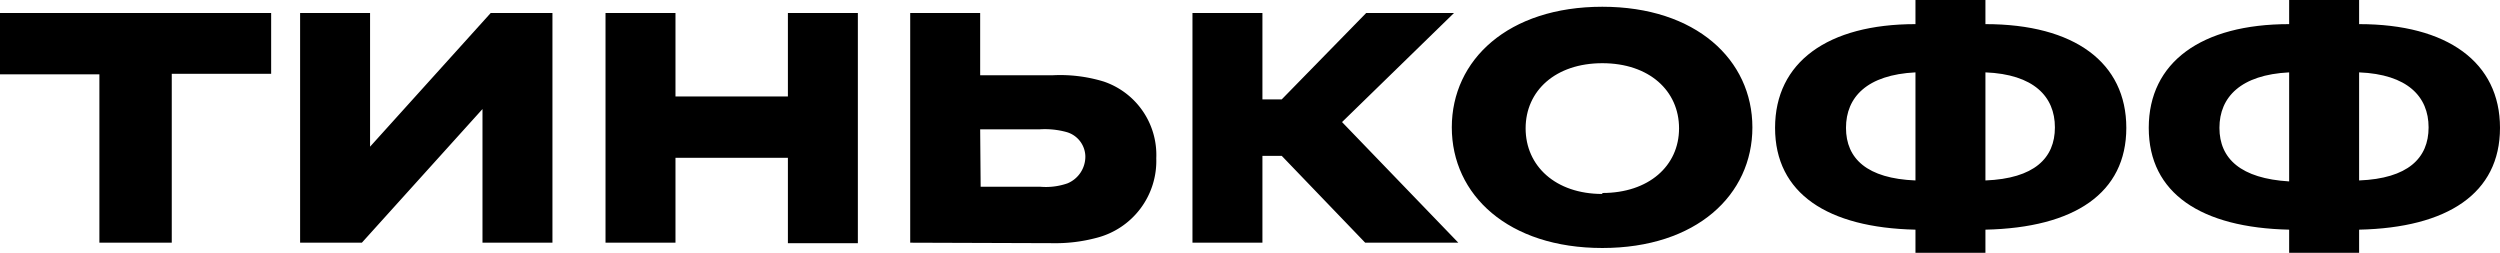 <svg xmlns="http://www.w3.org/2000/svg" viewBox="0 0 103.63 10.48"><g id="Слой_2" data-name="Слой 2"><g id="Слой_1-2" data-name="Слой 1"><path d="M4.12,10.06h3v-7h4.12V.54H0V3.08H4.12ZM20.34.54l-5,5.54V.54h-2.9v9.52H15l5-5.54v5.54h2.9V.54Zm7.66,6h4.66v3.54h2.9V.54h-2.9V4H28V.54H25.1v9.52H28Zm15.63,3.54a6.58,6.58,0,0,0,1.82-.22,3.29,3.29,0,0,0,2.48-3.3,3.21,3.21,0,0,0-2.18-3.18,6.18,6.18,0,0,0-2.12-.26h-3V.54h-2.9v9.52Zm-3-4.72h2.48a3.38,3.38,0,0,1,1.12.12,1.07,1.07,0,0,1,.76,1,1.2,1.2,0,0,1-.74,1.12,2.73,2.73,0,0,1-1.14.14H40.65ZM52.33,6.46h.8l3.46,3.6h3.86l-4.82-5L60.27.54H56.63l-3.5,3.58h-.8V.54h-2.9v9.52h2.9Z"/><path d="M66.42.28c-3.9,0-6.24,2.2-6.24,5s2.34,5,6.24,5,6.22-2.2,6.22-5S70.3.28,66.42.28Zm0,7.76c-1.94,0-3.18-1.16-3.18-2.72s1.24-2.7,3.18-2.7,3.18,1.14,3.18,2.7S68.34,8,66.42,8ZM82.3,1V0H79.4V1C75.76,1,73.58,2.58,73.58,5.3s2.18,4.14,5.82,4.22v1h2.9v-1C86,9.44,88.14,8,88.14,5.3S86,1,82.3,1ZM79.4,7.48c-2-.08-2.88-.9-2.88-2.18S77.4,3.1,79.4,3Zm2.9,0V3c2,.08,2.88,1,2.88,2.28S84.32,7.4,82.3,7.48ZM97.79,1V0h-2.9V1C91.25,1,89.07,2.58,89.07,5.3s2.18,4.14,5.82,4.22v1h2.9v-1c3.66-.08,5.84-1.5,5.84-4.22S101.45,1,97.79,1Zm-2.9,6.52C92.89,7.4,92,6.58,92,5.3S92.89,3.1,94.89,3Zm2.9,0V3c2,.08,2.88,1,2.88,2.28S99.81,7.4,97.79,7.48Z"/></g></g></svg>